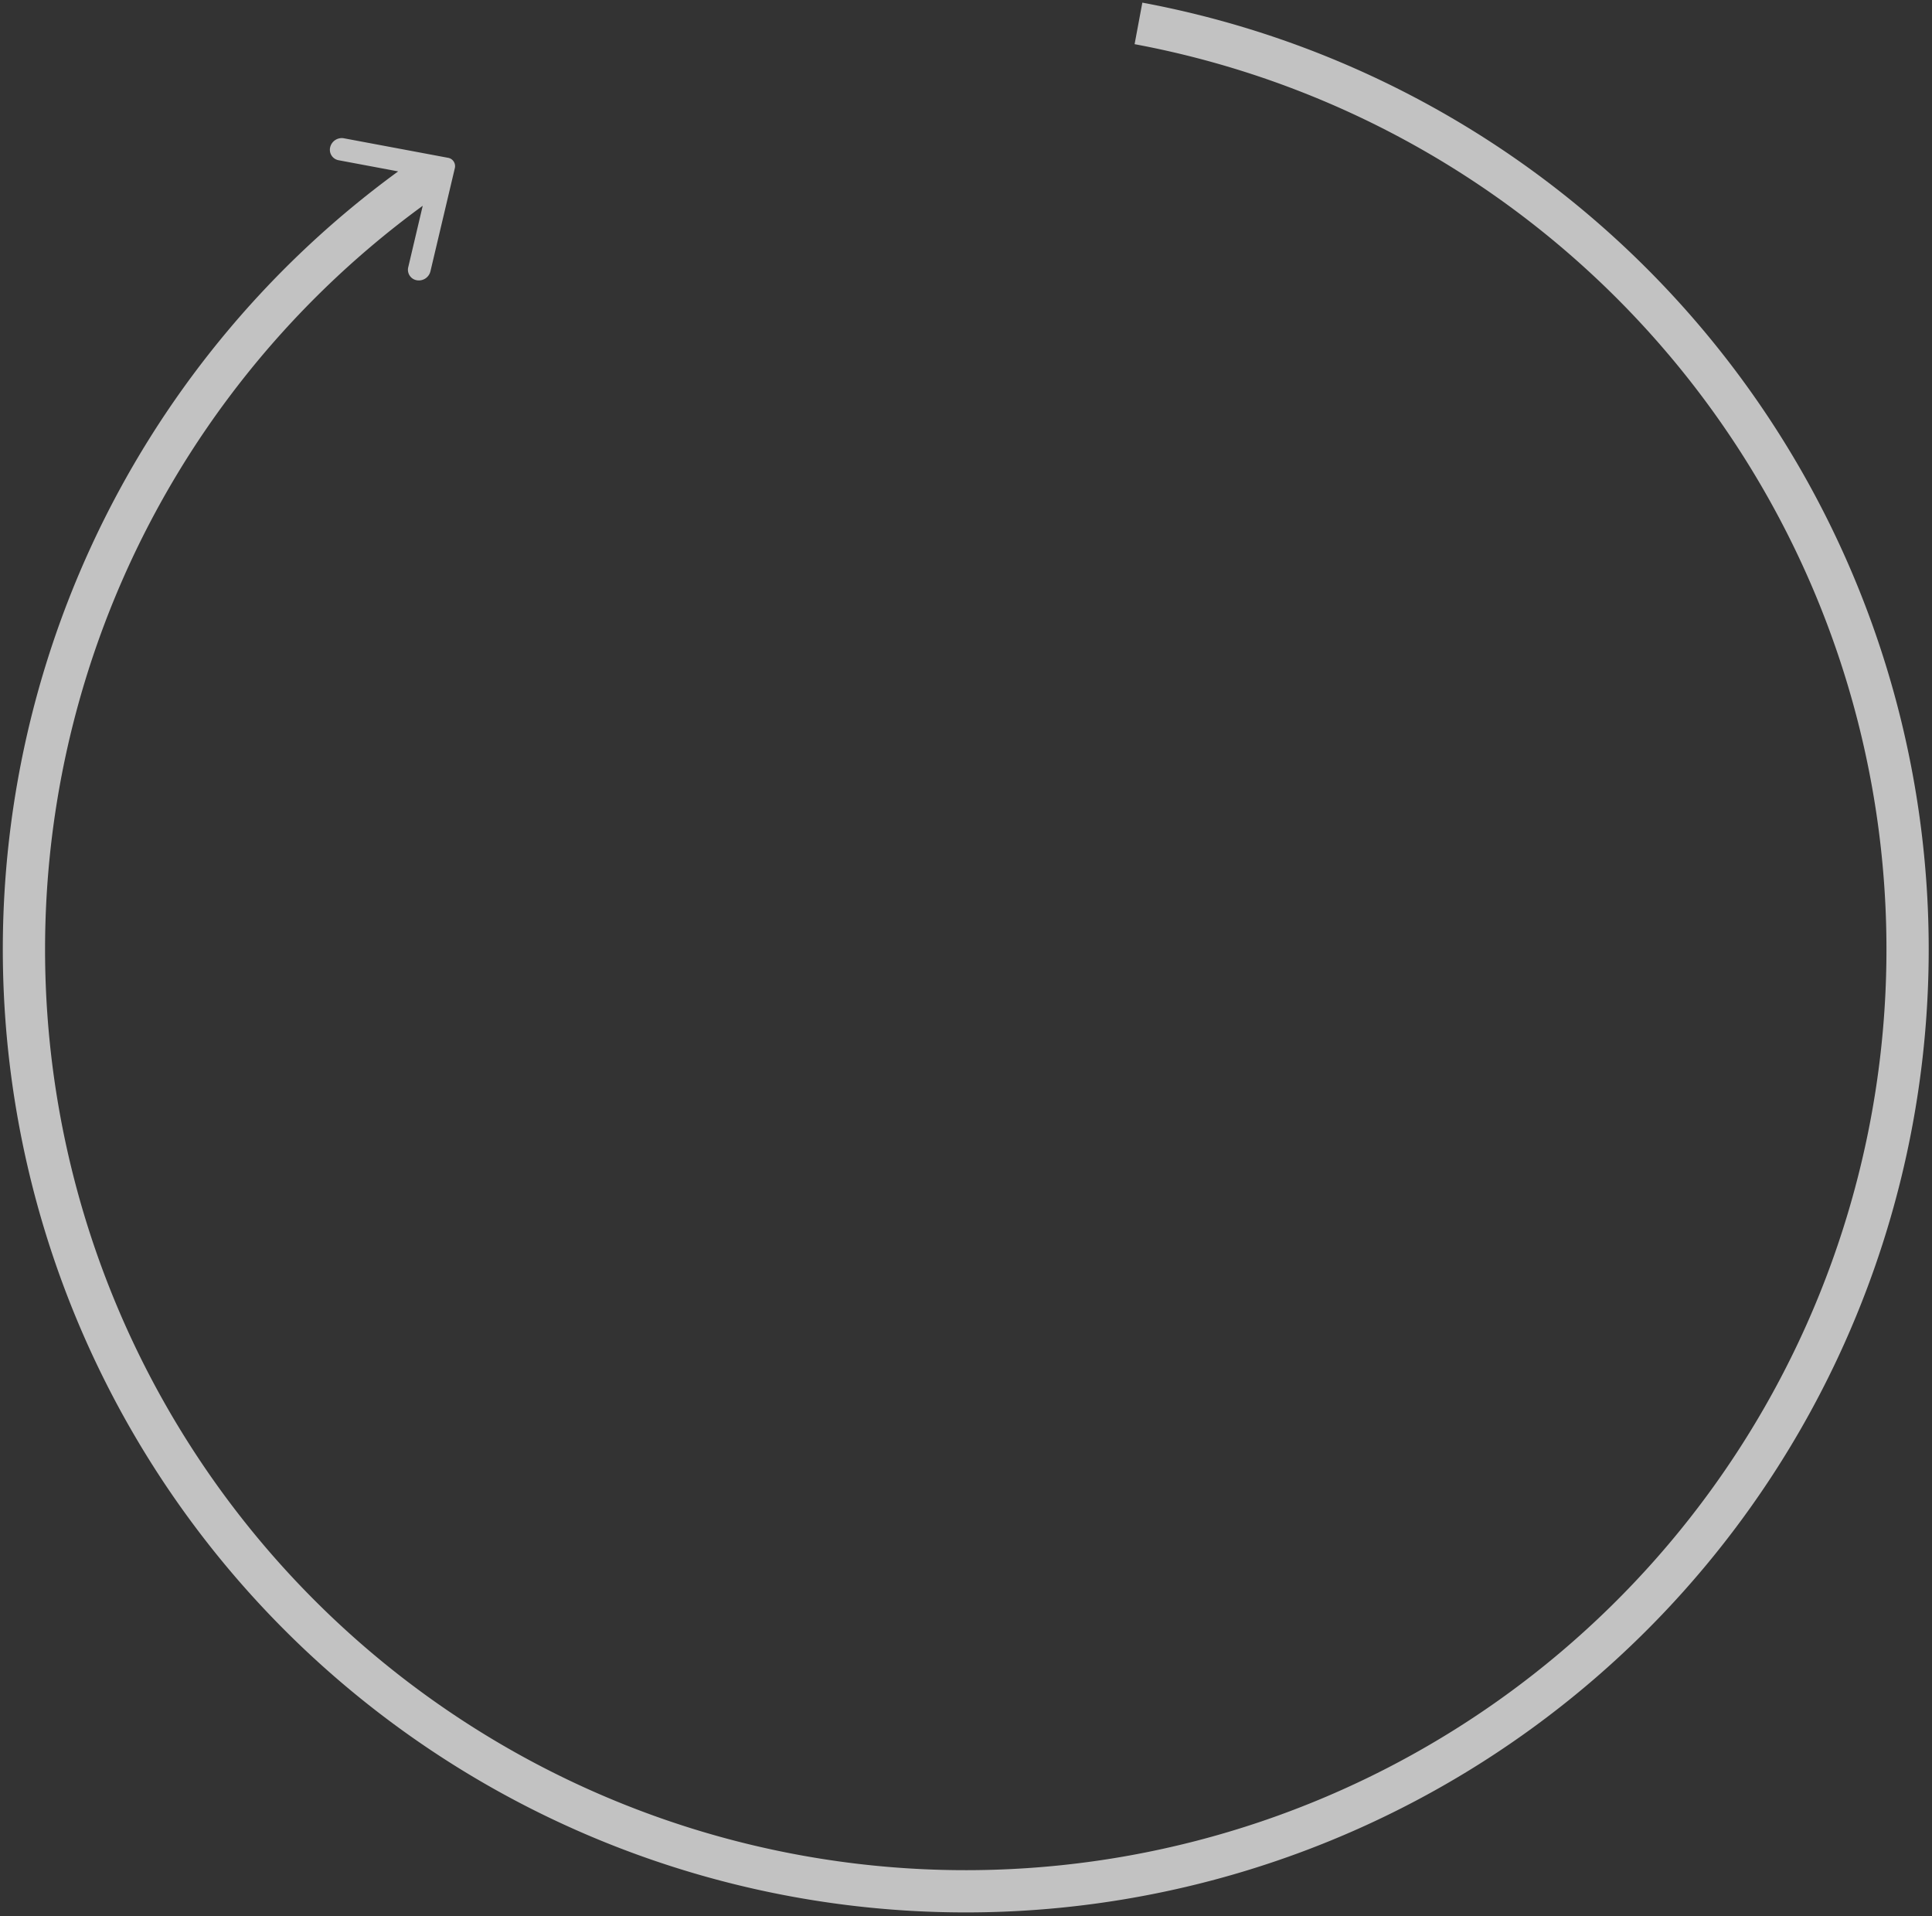 <svg width="358" height="355" viewBox="0 0 358 355" fill="none" xmlns="http://www.w3.org/2000/svg"><rect x="0" y="0" width="358" height="355" fill="#333333" stroke="none"/><path fill-rule="evenodd" clip-rule="evenodd" d="M309.535 66.1a170.605 170.605 0 00-99.294-57.916l1.435-7.696.061.012a178.435 178.435 0 01145.64 173.267 178.435 178.435 0 01-260.65 160.485A178.432 178.432 0 0173.78 31.756l-11.043-2.069a1.967 1.967 0 01-1.551-2.416 2.21 2.21 0 012.536-1.65l19.301 3.615a1.572 1.572 0 011.255 1.928l-4.52 19.11a2.21 2.21 0 01-2.536 1.65 1.973 1.973 0 01-1.574-2.42l2.682-11.377a170.606 170.606 0 10231.205 27.972z" fill="#fff" fill-opacity=".7"/></svg>